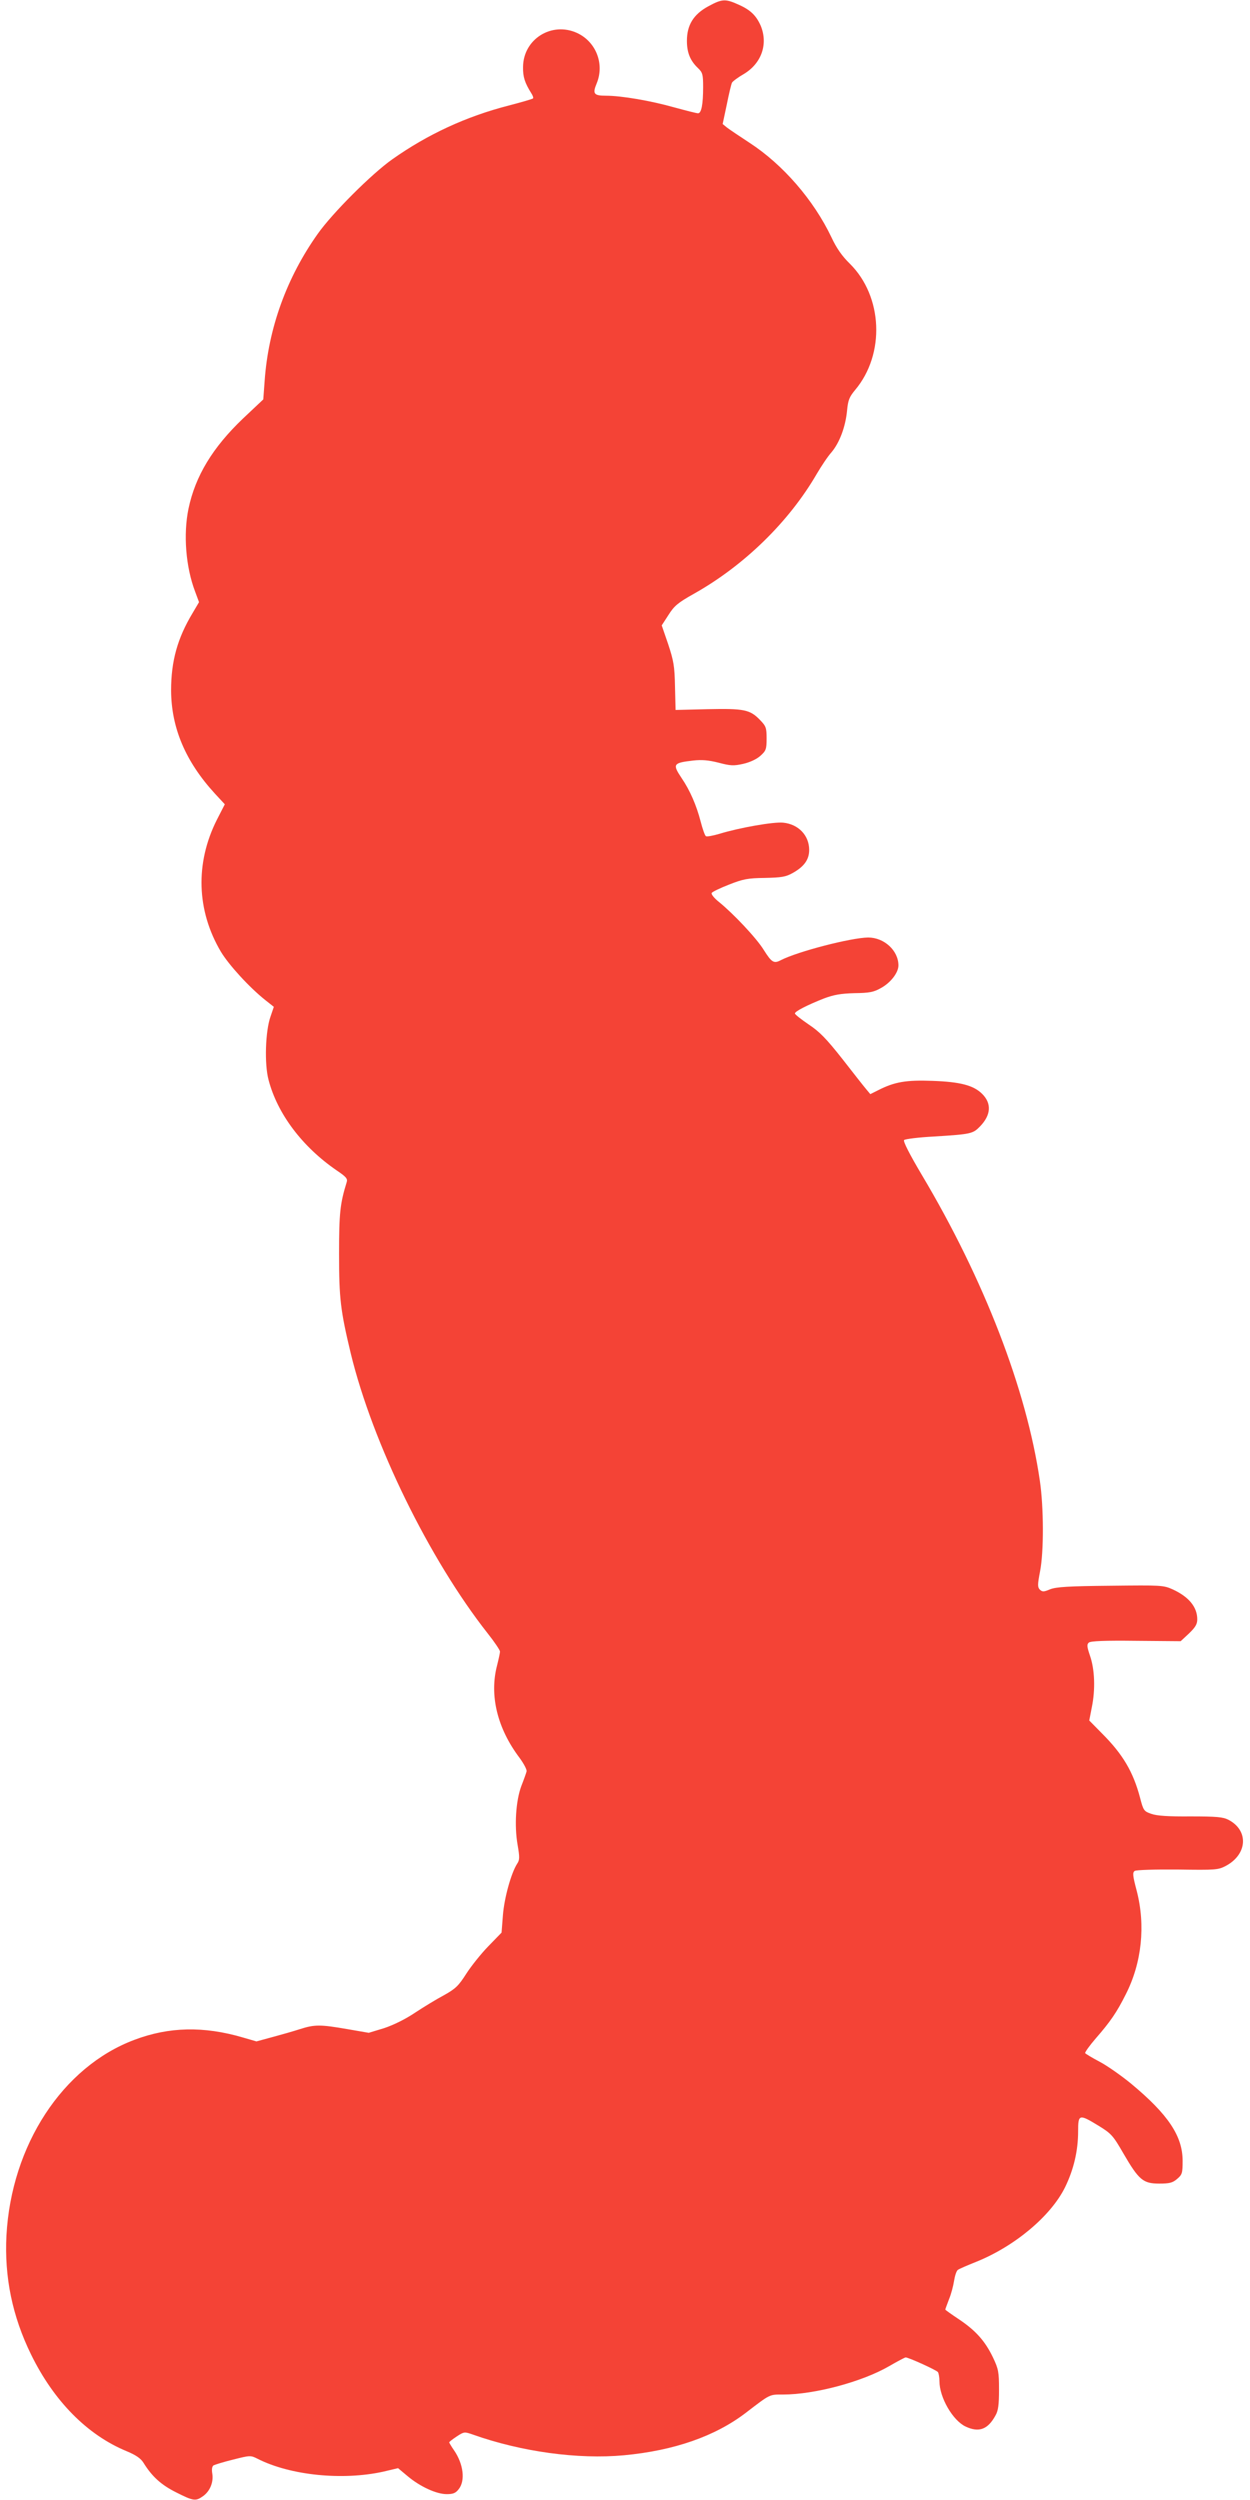 <?xml version="1.0" standalone="no"?>
<!DOCTYPE svg PUBLIC "-//W3C//DTD SVG 20010904//EN"
 "http://www.w3.org/TR/2001/REC-SVG-20010904/DTD/svg10.dtd">
<svg version="1.0" xmlns="http://www.w3.org/2000/svg"
 width="640pt" height="1280pt" viewBox="0 0 640 1280"
 preserveAspectRatio="xMidYMid meet">
<g transform="translate(0,1280) scale(0.1,-0.1)"
fill="#f44336" stroke="none">
<path d="M3627 12768 c-76 -41 -110 -96 -110 -177 0 -61 17 -102 57 -140 23
-22 26 -32 26 -96 0 -91 -9 -135 -26 -135 -8 0 -62 14 -121 30 -120 34 -271
60 -351 60 -62 0 -69 10 -47 63 41 99 -3 213 -100 258 -130 60 -276 -31 -277
-174 -1 -51 9 -81 42 -134 8 -12 12 -24 9 -27 -3 -3 -58 -19 -123 -36 -219
-56 -417 -148 -598 -276 -106 -75 -306 -275 -381 -381 -159 -224 -253 -483
-272 -753 l-7 -95 -104 -98 c-155 -148 -244 -294 -279 -462 -27 -131 -14 -298
34 -424 l20 -54 -33 -56 c-77 -128 -110 -245 -110 -396 1 -191 73 -363 224
-528 l51 -55 -41 -80 c-111 -221 -104 -464 21 -675 41 -68 146 -183 228 -248
l43 -34 -17 -50 c-26 -73 -32 -242 -10 -324 45 -173 172 -342 348 -463 49 -33
58 -43 52 -61 -34 -110 -39 -159 -39 -367 0 -228 7 -289 60 -510 112 -461 402
-1053 701 -1433 35 -44 63 -86 63 -93 0 -7 -7 -39 -15 -71 -40 -153 1 -322
115 -473 22 -30 39 -62 36 -70 -2 -8 -14 -42 -27 -75 -28 -76 -36 -202 -19
-300 11 -64 11 -78 -2 -97 -31 -48 -66 -175 -73 -263 l-7 -90 -68 -70 c-37
-38 -88 -102 -113 -141 -39 -61 -54 -76 -113 -109 -38 -20 -105 -61 -149 -90
-49 -33 -110 -63 -158 -79 l-79 -24 -110 19 c-138 24 -167 24 -242 0 -34 -11
-97 -29 -142 -41 l-81 -22 -69 20 c-201 59 -379 55 -556 -12 -368 -138 -630
-540 -655 -1002 -11 -212 30 -413 126 -609 117 -239 288 -412 489 -495 48 -20
73 -37 87 -60 44 -71 91 -113 167 -151 89 -45 100 -46 138 -19 35 25 54 71 47
115 -4 22 -1 37 6 42 7 4 52 18 101 30 87 22 89 22 125 4 167 -85 434 -112
643 -66 l76 18 49 -41 c63 -53 147 -92 200 -92 33 0 46 5 62 26 34 43 24 128
-24 198 -14 20 -25 39 -25 41 0 3 17 16 38 30 38 25 40 25 83 10 248 -88 538
-128 774 -106 256 24 466 97 623 217 128 98 120 94 192 94 160 0 404 65 542
145 43 25 81 45 85 45 15 0 158 -65 165 -75 4 -5 8 -27 8 -47 0 -83 68 -201
134 -232 68 -32 114 -15 153 57 14 24 18 55 18 132 0 91 -3 106 -31 165 -41
85 -89 138 -174 195 -39 26 -70 48 -70 50 0 3 9 26 19 53 11 26 22 69 26 95 4
25 12 50 19 55 6 5 48 23 93 41 197 79 383 234 456 382 44 90 67 186 67 287 0
88 5 89 105 28 65 -40 74 -50 127 -142 79 -136 101 -154 183 -154 53 0 69 4
92 24 26 22 28 30 28 93 0 126 -74 237 -263 394 -51 42 -124 93 -162 113 -38
20 -71 40 -74 44 -2 4 22 38 54 75 75 86 108 134 154 226 82 161 102 352 56
530 -21 79 -22 94 -10 102 9 5 104 8 220 7 195 -3 207 -2 247 19 111 60 117
182 12 236 -28 14 -60 17 -194 17 -113 -1 -172 3 -200 13 -38 13 -41 17 -58
83 -35 132 -88 222 -194 328 l-66 67 13 67 c19 92 15 195 -9 264 -16 47 -17
59 -6 68 9 8 84 11 242 9 l228 -2 43 40 c32 31 42 47 42 72 0 63 -43 115 -125
153 -49 22 -58 22 -320 19 -214 -2 -277 -6 -308 -18 -33 -14 -40 -14 -53 -2
-12 13 -12 25 1 93 20 102 19 329 -1 465 -68 467 -286 1031 -604 1565 -64 108
-97 173 -91 179 5 5 74 14 153 18 191 12 199 14 236 52 56 58 60 117 11 166
-44 44 -112 62 -255 67 -134 5 -194 -5 -278 -48 l-40 -20 -20 24 c-12 14 -67
84 -123 156 -82 104 -117 140 -173 177 -38 26 -70 51 -70 56 0 11 63 43 149
77 51 19 86 25 156 27 76 1 98 5 135 26 50 27 90 79 90 116 0 76 -73 143 -155
143 -87 -1 -359 -71 -447 -116 -36 -19 -47 -12 -88 53 -37 60 -155 185 -229
245 -24 19 -41 40 -37 46 3 6 43 25 89 43 71 28 95 33 183 34 86 2 107 5 144
26 57 32 83 68 83 117 0 75 -55 132 -133 140 -50 5 -225 -26 -326 -57 -34 -10
-66 -16 -70 -12 -5 3 -17 37 -27 76 -21 81 -54 158 -97 221 -48 72 -44 78 59
90 44 5 79 2 130 -11 61 -16 77 -17 126 -6 35 8 69 24 88 41 29 26 32 34 32
89 0 55 -3 63 -34 95 -51 53 -82 59 -268 55 l-164 -4 -3 120 c-2 105 -7 132
-35 217 l-33 96 35 54 c29 46 48 62 130 108 258 145 487 369 629 614 23 39 56
89 75 110 42 50 72 131 80 214 5 54 12 70 41 105 155 184 142 480 -27 647 -39
38 -68 79 -94 135 -91 191 -248 372 -418 483 -52 34 -104 69 -117 79 l-22 18
21 99 c11 55 23 106 27 113 4 7 32 28 62 45 90 55 123 153 85 246 -23 52 -52
81 -113 108 -68 31 -85 30 -155 -8z"/>
</g>
</svg>
